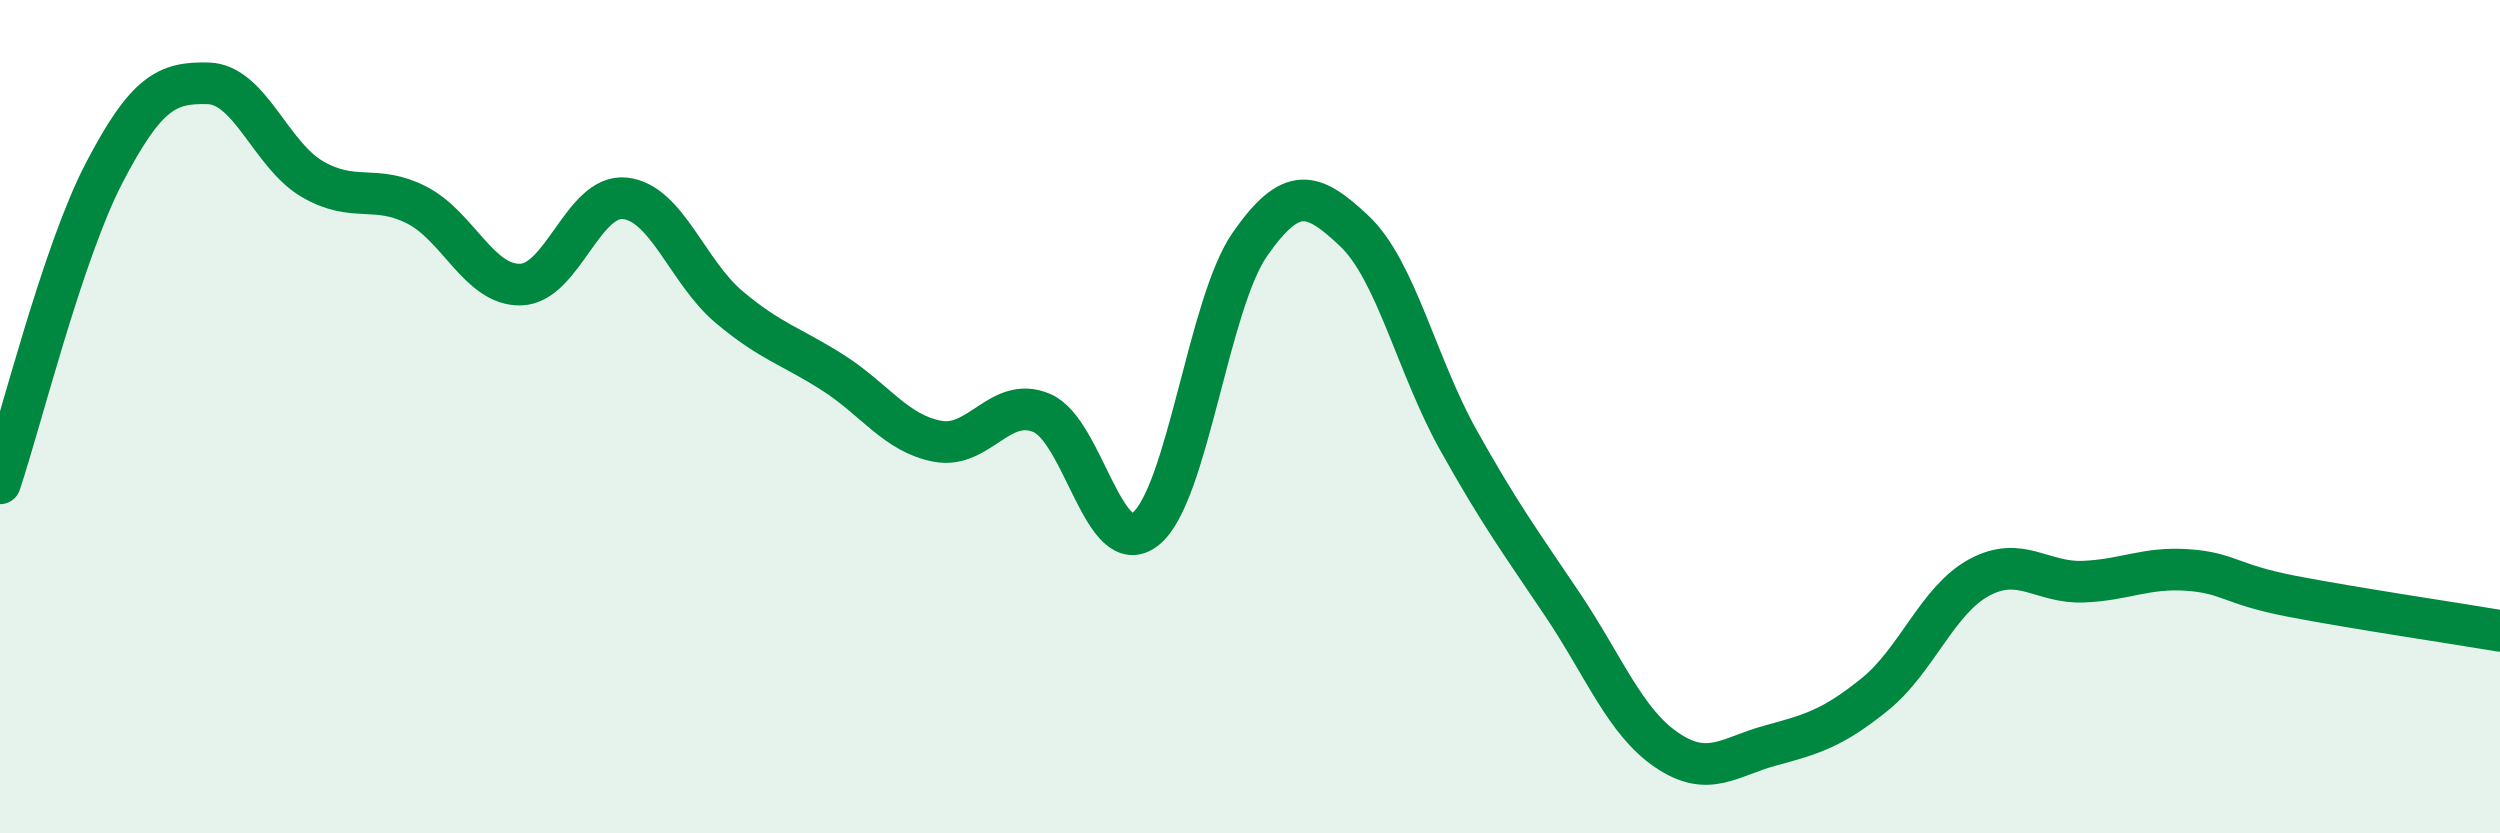 
    <svg width="60" height="20" viewBox="0 0 60 20" xmlns="http://www.w3.org/2000/svg">
      <path
        d="M 0,11.6 C 0.5,10.11 1.5,6.07 2.5,4.15 C 3.5,2.23 4,1.97 5,2 C 6,2.03 6.5,3.72 7.5,4.3 C 8.5,4.88 9,4.41 10,4.92 C 11,5.43 11.5,6.86 12.5,6.83 C 13.5,6.8 14,4.65 15,4.76 C 16,4.87 16.5,6.53 17.5,7.37 C 18.5,8.21 19,8.31 20,8.95 C 21,9.59 21.5,10.4 22.5,10.59 C 23.5,10.78 24,9.49 25,9.91 C 26,10.33 26.5,13.5 27.5,12.69 C 28.5,11.88 29,7.29 30,5.86 C 31,4.43 31.5,4.6 32.5,5.54 C 33.5,6.48 34,8.77 35,10.56 C 36,12.35 36.5,13.02 37.5,14.51 C 38.5,16 39,17.32 40,18 C 41,18.68 41.5,18.16 42.5,17.89 C 43.5,17.62 44,17.47 45,16.66 C 46,15.85 46.5,14.4 47.5,13.86 C 48.5,13.32 49,14 50,13.96 C 51,13.92 51.5,13.61 52.5,13.68 C 53.5,13.75 53.5,14.02 55,14.31 C 56.5,14.6 59,14.97 60,15.14L60 20L0 20Z"
        fill="#008740"
        opacity="0.1"
        stroke-linecap="round"
        stroke-linejoin="round"
      />
      <path
        d="M 0,11.6 C 0.5,10.11 1.5,6.07 2.5,4.15 C 3.5,2.23 4,1.97 5,2 C 6,2.03 6.5,3.72 7.5,4.3 C 8.5,4.88 9,4.41 10,4.92 C 11,5.43 11.5,6.86 12.5,6.83 C 13.5,6.8 14,4.65 15,4.76 C 16,4.87 16.5,6.53 17.5,7.37 C 18.5,8.21 19,8.31 20,8.95 C 21,9.59 21.5,10.4 22.5,10.59 C 23.5,10.78 24,9.49 25,9.91 C 26,10.33 26.5,13.5 27.5,12.69 C 28.5,11.88 29,7.29 30,5.86 C 31,4.43 31.5,4.6 32.5,5.54 C 33.5,6.48 34,8.77 35,10.56 C 36,12.35 36.5,13.02 37.5,14.51 C 38.5,16 39,17.32 40,18 C 41,18.68 41.5,18.16 42.5,17.89 C 43.5,17.62 44,17.47 45,16.66 C 46,15.85 46.5,14.4 47.5,13.86 C 48.5,13.32 49,14 50,13.96 C 51,13.92 51.5,13.61 52.5,13.68 C 53.5,13.75 53.5,14.02 55,14.31 C 56.5,14.6 59,14.97 60,15.14"
        stroke="#008740"
        stroke-width="1"
        fill="none"
        stroke-linecap="round"
        stroke-linejoin="round"
      />
    </svg>
  
